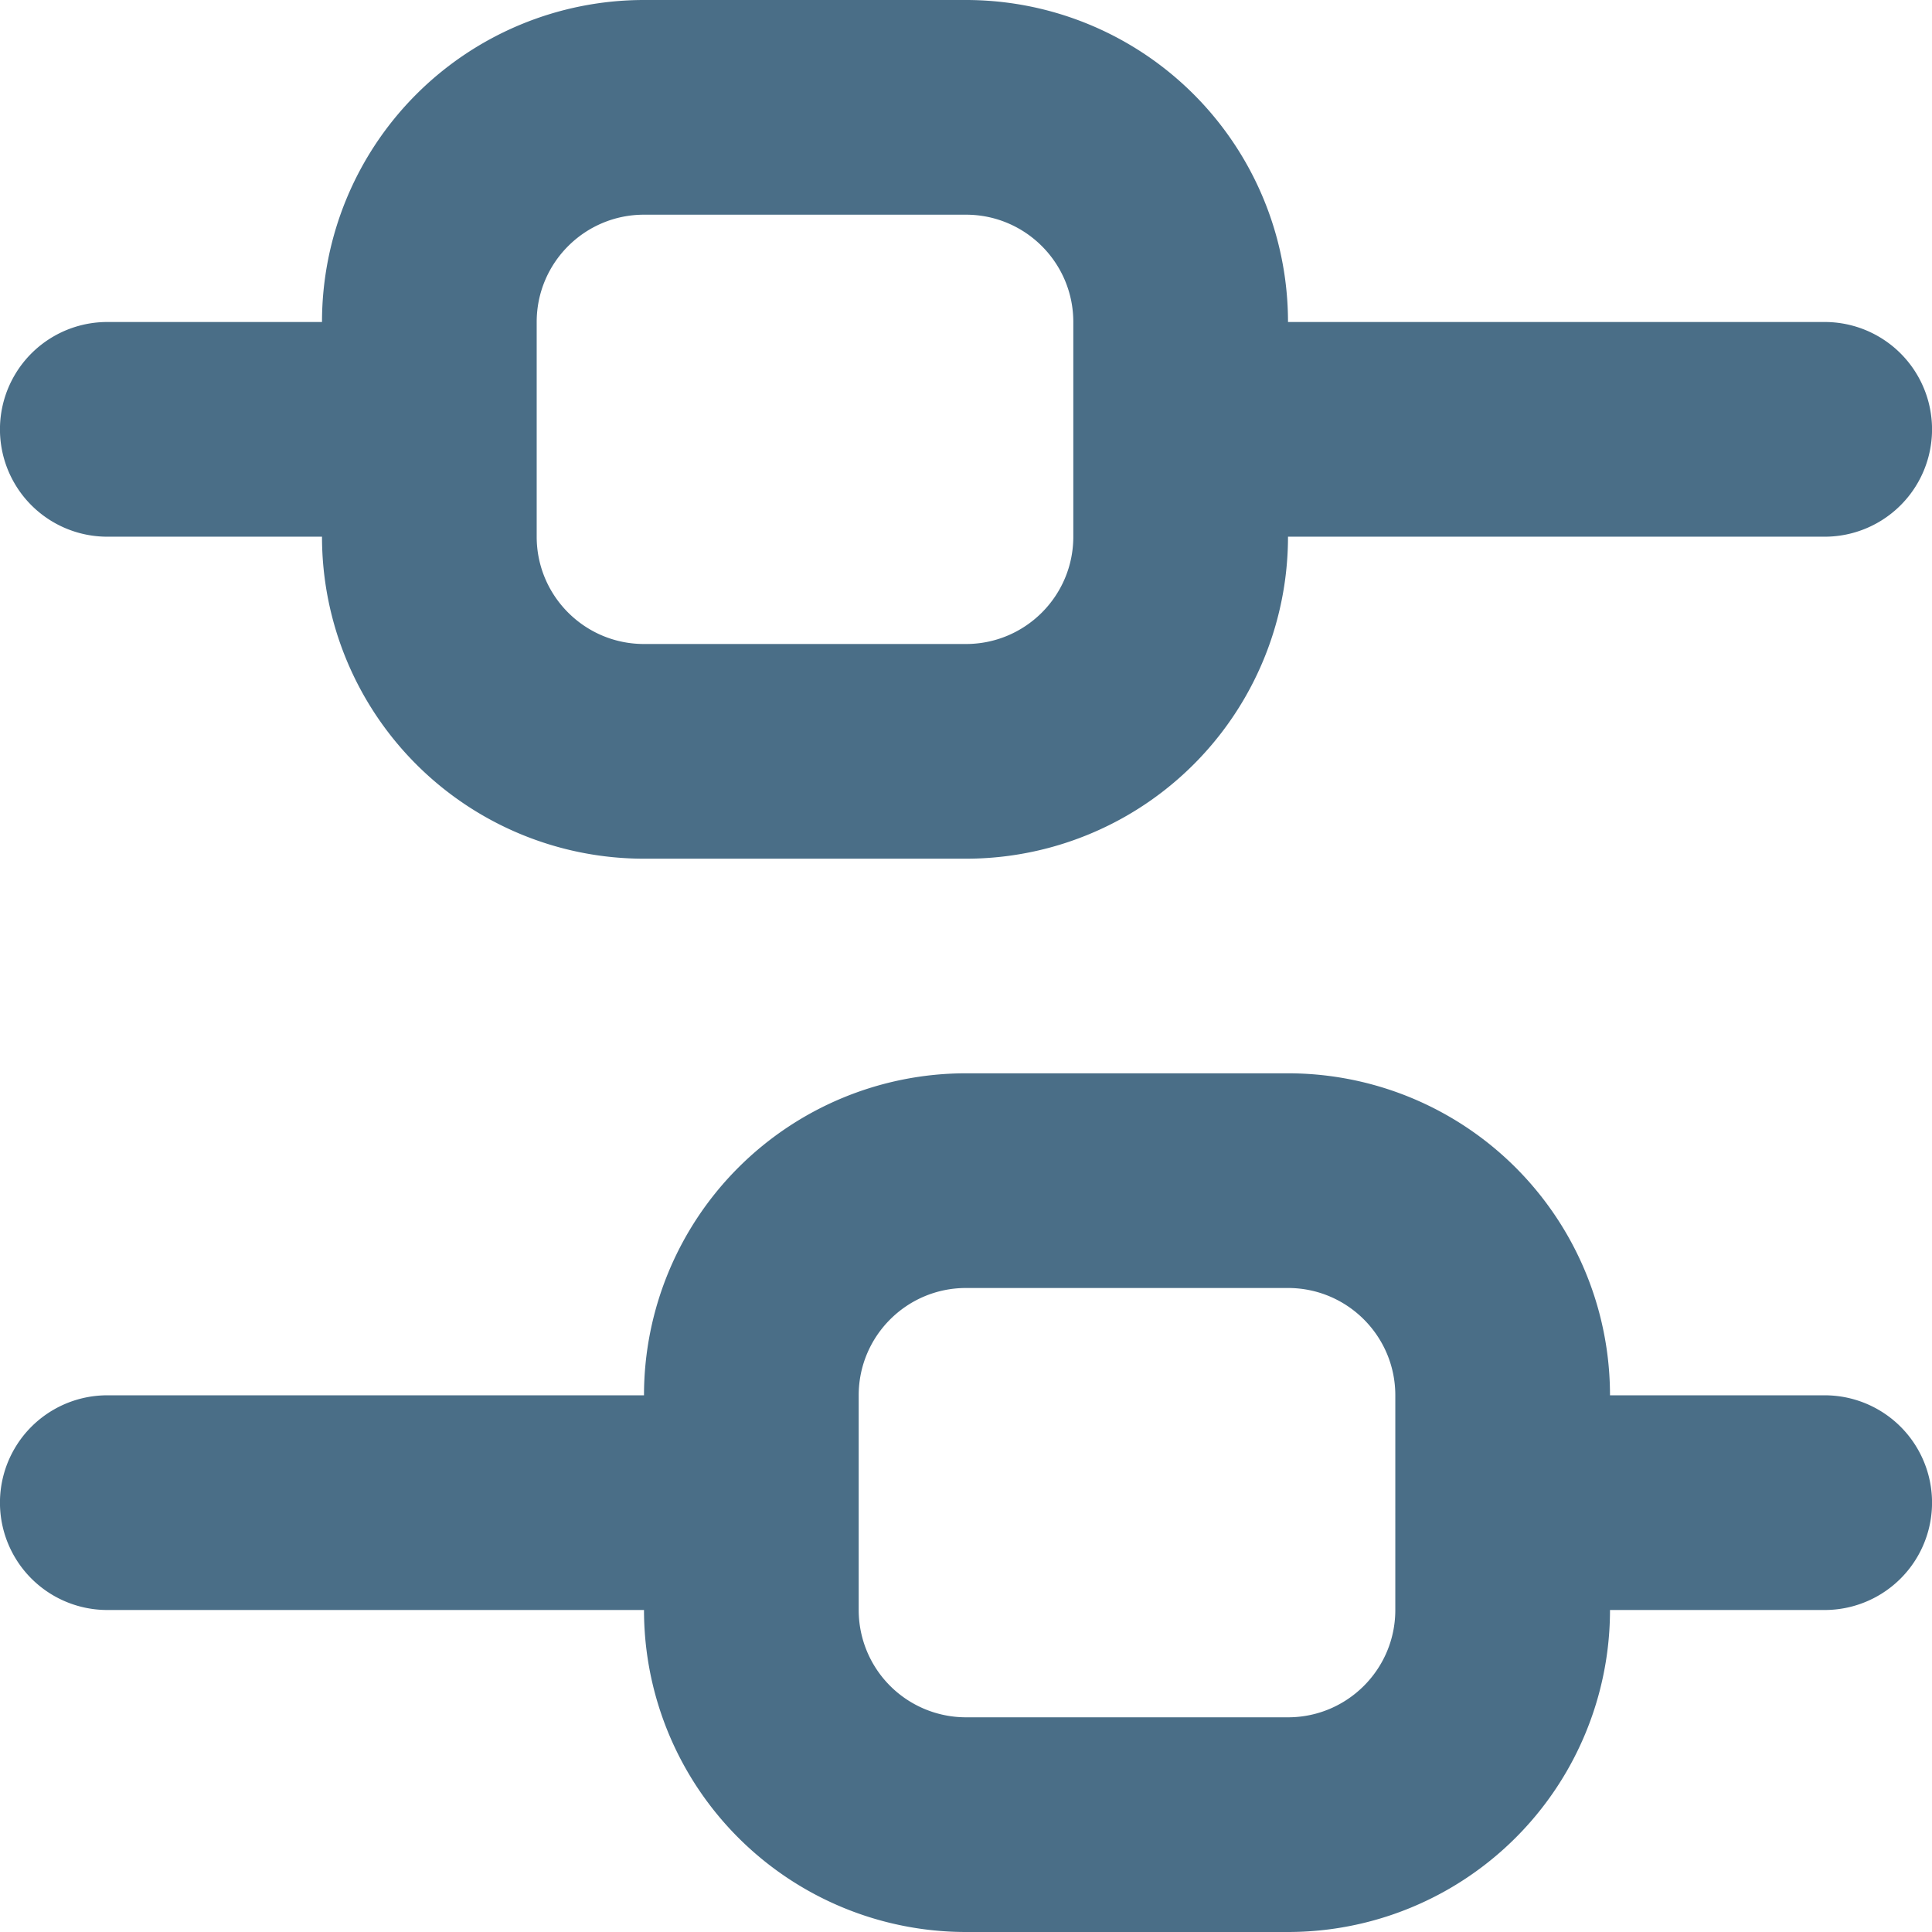 <svg width="24" height="24" fill="none" xmlns="http://www.w3.org/2000/svg"><path fill-rule="evenodd" clip-rule="evenodd" d="M16 24a4 4 0 004-4h2.667a1.333 1.333 0 000-2.667H20a4 4 0 00-4-4h-4a4 4 0 00-4 4H1.333a1.333 1.333 0 000 2.667H8a4 4 0 004 4h4zm-5.333-4v-2.667c0-.736.597-1.333 1.333-1.333h4c.736 0 1.333.597 1.333 1.333V20c0 .736-.597 1.333-1.333 1.333h-4A1.333 1.333 0 0110.667 20zM4 6.667H1.333a1.333 1.333 0 110-2.667H4a4 4 0 014-4h4a4 4 0 014 4h6.667a1.333 1.333 0 010 2.667H16a4 4 0 01-4 4H8a4 4 0 01-4-4zM13.333 4c0-.736-.597-1.333-1.333-1.333H8c-.736 0-1.333.597-1.333 1.333v2.667C6.667 7.403 7.264 8 8 8h4c.736 0 1.333-.597 1.333-1.333V4z" fill="#4A6E87"/></svg>